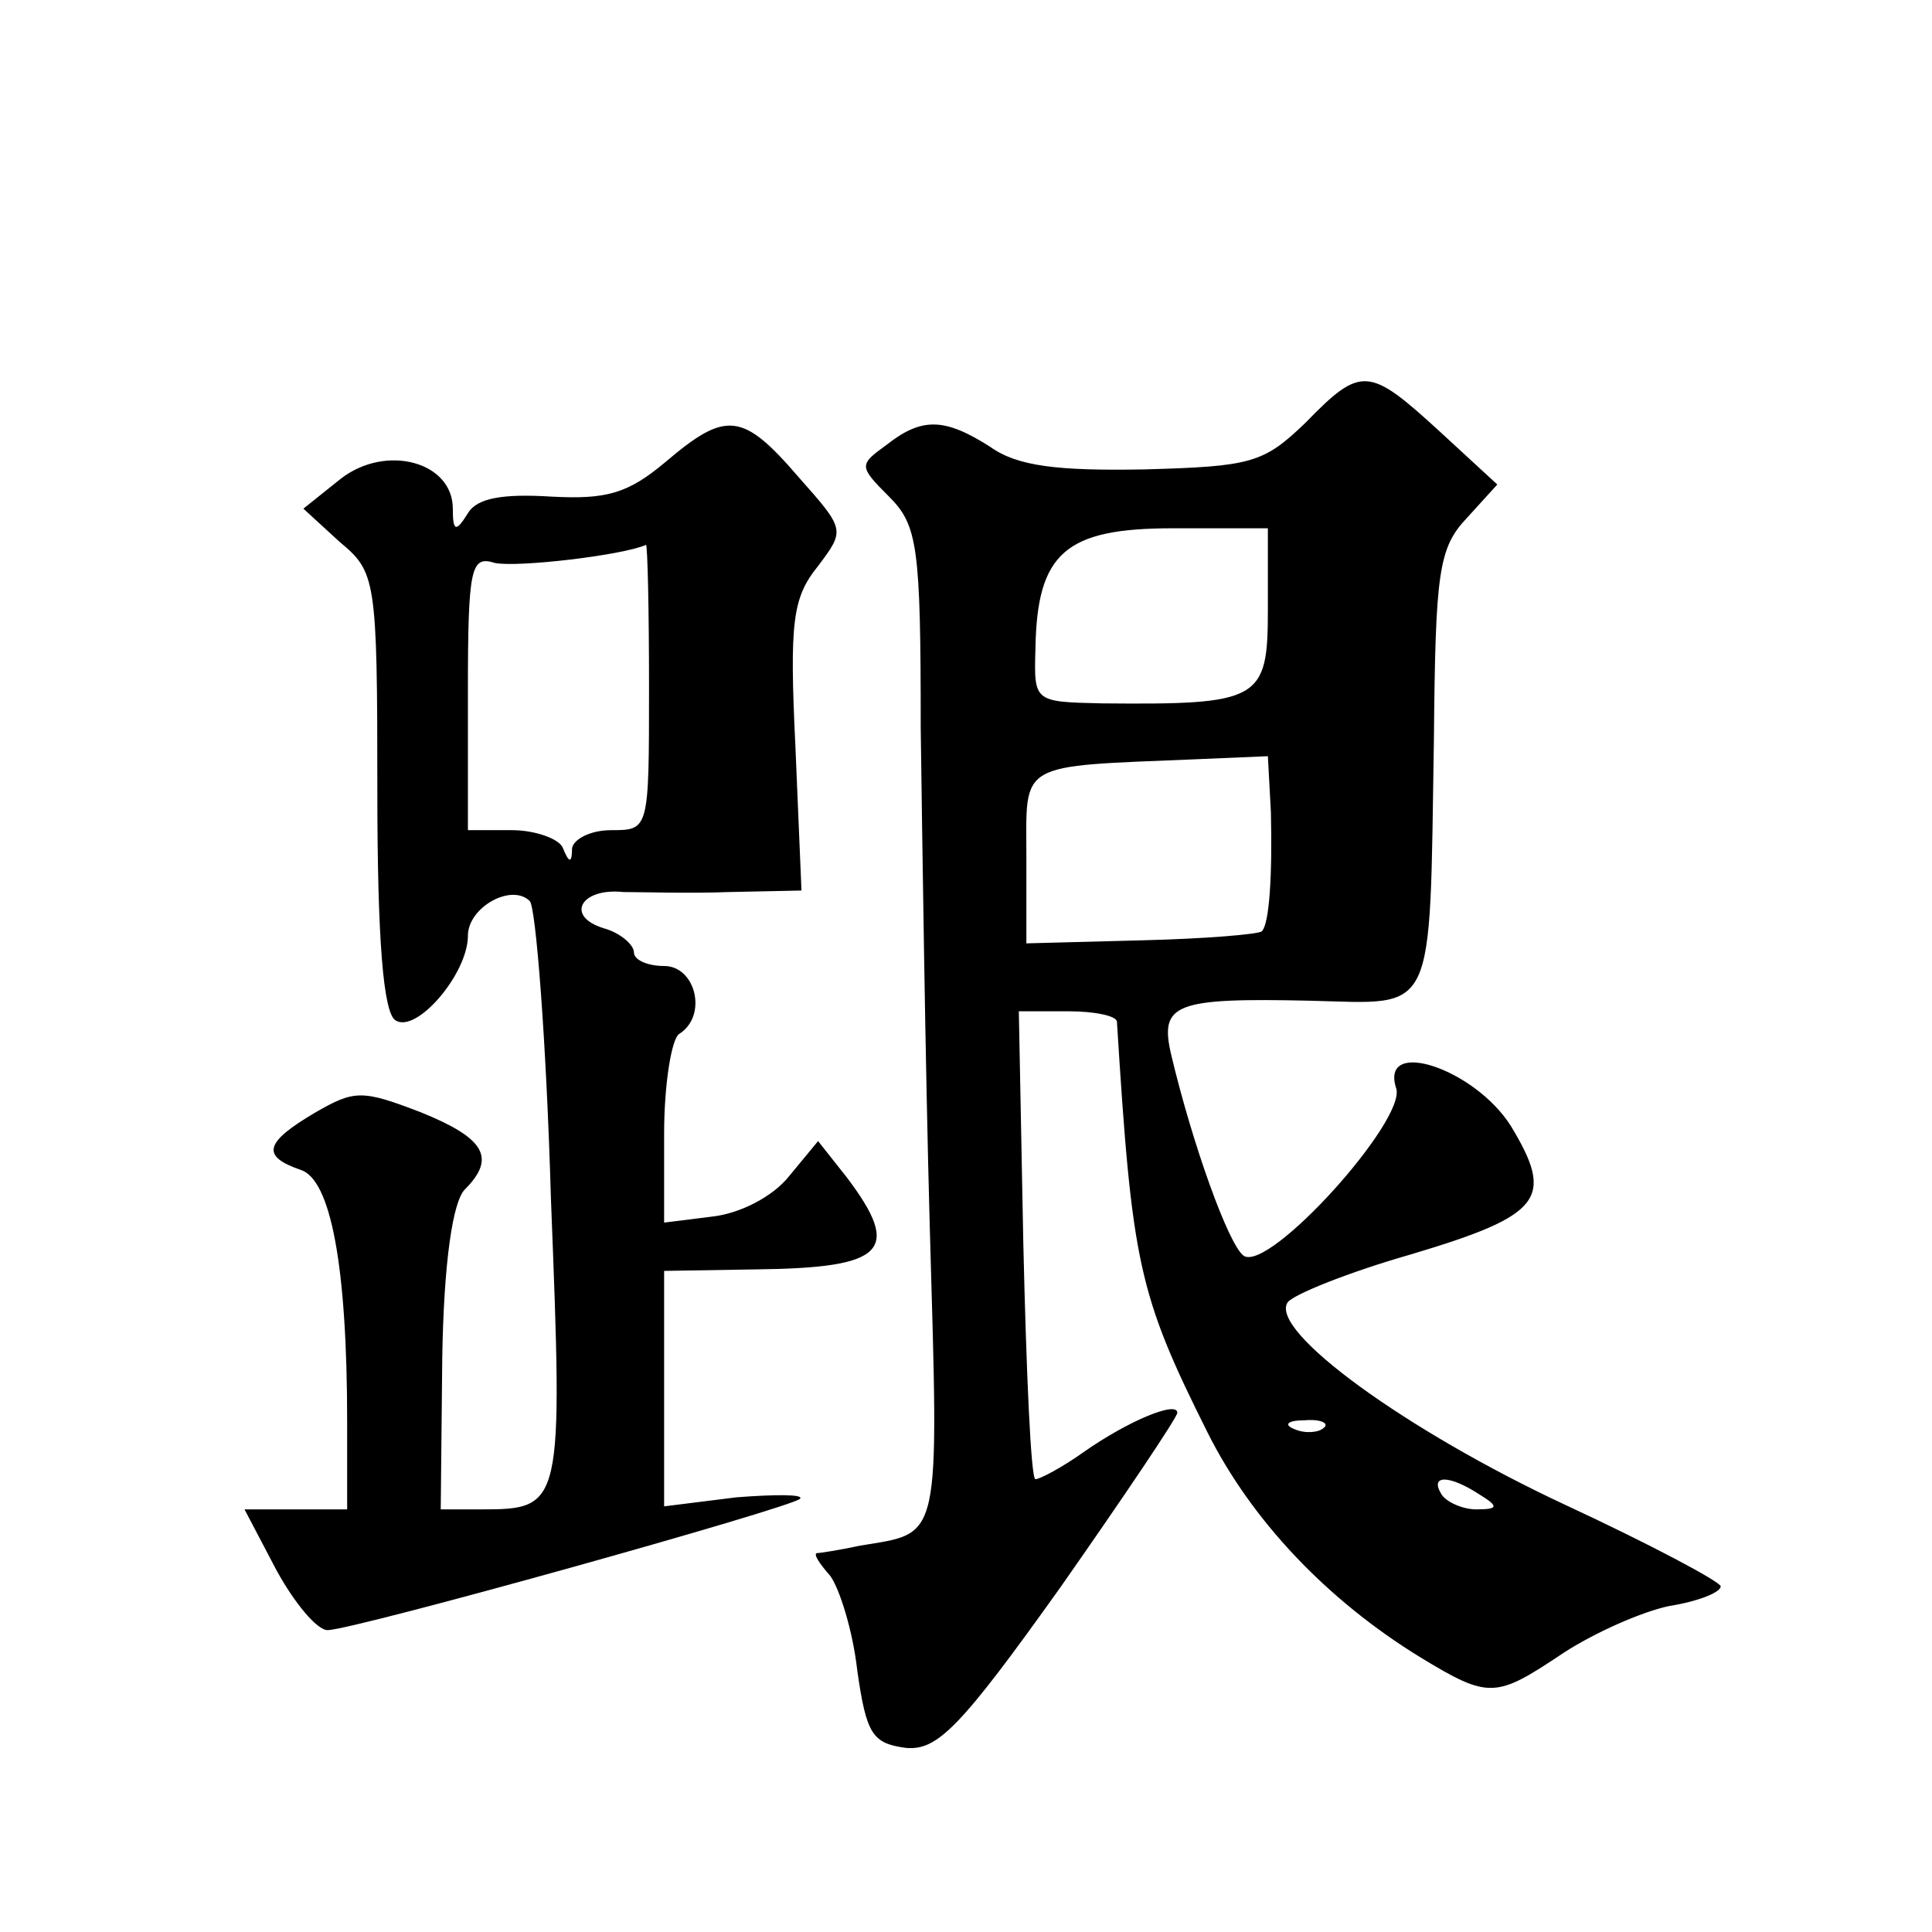 <?xml version="1.0" standalone="no"?>
<!DOCTYPE svg PUBLIC "-//W3C//DTD SVG 20010904//EN"
 "http://www.w3.org/TR/2001/REC-SVG-20010904/DTD/svg10.dtd">
<svg version="1.0" xmlns="http://www.w3.org/2000/svg"
 width="128pt" height="128pt" viewBox="0 0 128 128"
 preserveAspectRatio="xMidYMid meet">
<g transform="translate(0,128) scale(0.1,-0.1)"
fill="#0" stroke="none">
<path d="M865 1000 c-28 -27 -36 -29 -107 -31 -57 -1 -84 2 -102 15 -30 19 -45
20 -69 1 -18 -13 -18 -14 2 -34 19 -19 21 -33 21 -153 1 -73 3 -222 6 -331 6 -211
8 -202 -46 -211 -14 -3 -27 -5 -29 -5 -2 -1 2 -7 9 -15 6 -8 15 -36 18 -63 6 -42
10 -48 32 -51 21 -2 36 13 103 107 42 60 77 112 77 115 0 8 -32 -5 -62 -26 -14
-10 -29 -18 -32 -18 -3 0 -6 70 -8 155 l-3 155 33 0 c17 0 32 -3 32 -7 10 -160
14 -180 60 -272 29 -58 79 -111 141 -149 46 -28 50 -27 95 3 20 13 51 27 70 31
19 3 34 9 34 13 0 3 -47 28 -103 54 -105 49 -196 115 -184 134 3 5 40 20 82 32
87 26 95 37 66 85 -24 38 -87 59 -76 25 7 -21 -84 -122 -101 -111 -10 7 -34 74
-48 133 -8 34 2 38 92 36 84 -2 79 -13 82 173 1 111 3 127 22 147 l20 22 -38 35
c-47 43 -52 44 -89 6z m-25 -124 c0 -60 -5 -63 -110 -62 -45 1 -45 1 -44 36 1 64
20 80 91 80 l63 0 0 -54z m2 -134 c1 -42 -1 -74 -6 -79 -2 -2 -38 -5 -80 -6 l-76
-2 0 57 c0 64 -7 60 113 65 l47 2 2 -37z m35 -408 c-3 -3 -12 -4 -19 -1 -8 3 -5
6 6 6 11 1 17 -2 13 -5z m103 -44 c13 -8 13 -10 -2 -10 -9 0 -20 5 -23 10 -8 13
5 13 25 0z M441 974 c-25 -21 -39 -25 -76 -23 -32 2 -49 -1 -55 -11 -8 -13 -10
-12 -10 3 0 31 -44 43 -74 20 l-25 -20 24 -22 c24 -20 25 -24 25 -165 0 -99 4 -147
12 -152 14 -9 48 31 48 56 0 19 29 35 41 23 4 -4 11 -93 14 -197 8 -205 8 -206
-47 -206 l-26 0 1 100 c1 64 7 104 15 112 21 21 13 34 -29 51 -39 15 -44 15 -70
0 -34 -20 -36 -29 -10 -38 20 -6 31 -63 31 -167 l0 -58 -34 0 -34 0 21 -40 c12
-22 27 -40 34 -40 17 0 307 81 313 87 3 3 -16 3 -42 1 l-48 -6 0 78 0 78 61 1 c85
1 97 12 60 61 l-19 24 -19 -23 c-11 -14 -33 -25 -51 -27 l-32 -4 0 59 c0 33 5 63
10 66 19 12 11 45 -10 45 -11 0 -20 4 -20 9 0 5 -9 13 -20 16 -26 8 -15 27 13 24
12 0 44 -1 70 0 l48 1 -4 95 c-4 83 -2 99 15 120 18 24 18 24 -13 59 -37 43 -48
44 -88 10z m-11 -149 c0 -95 0 -95 -25 -95 -14 0 -25 -6 -26 -12 0 -10 -2 -10 -6
0 -2 6 -18 12 -34 12 l-29 0 0 91 c0 84 2 91 18 86 15 -3 84 5 100 12 1 0 2 -42
2 -94z"/>
</g>
</svg>
